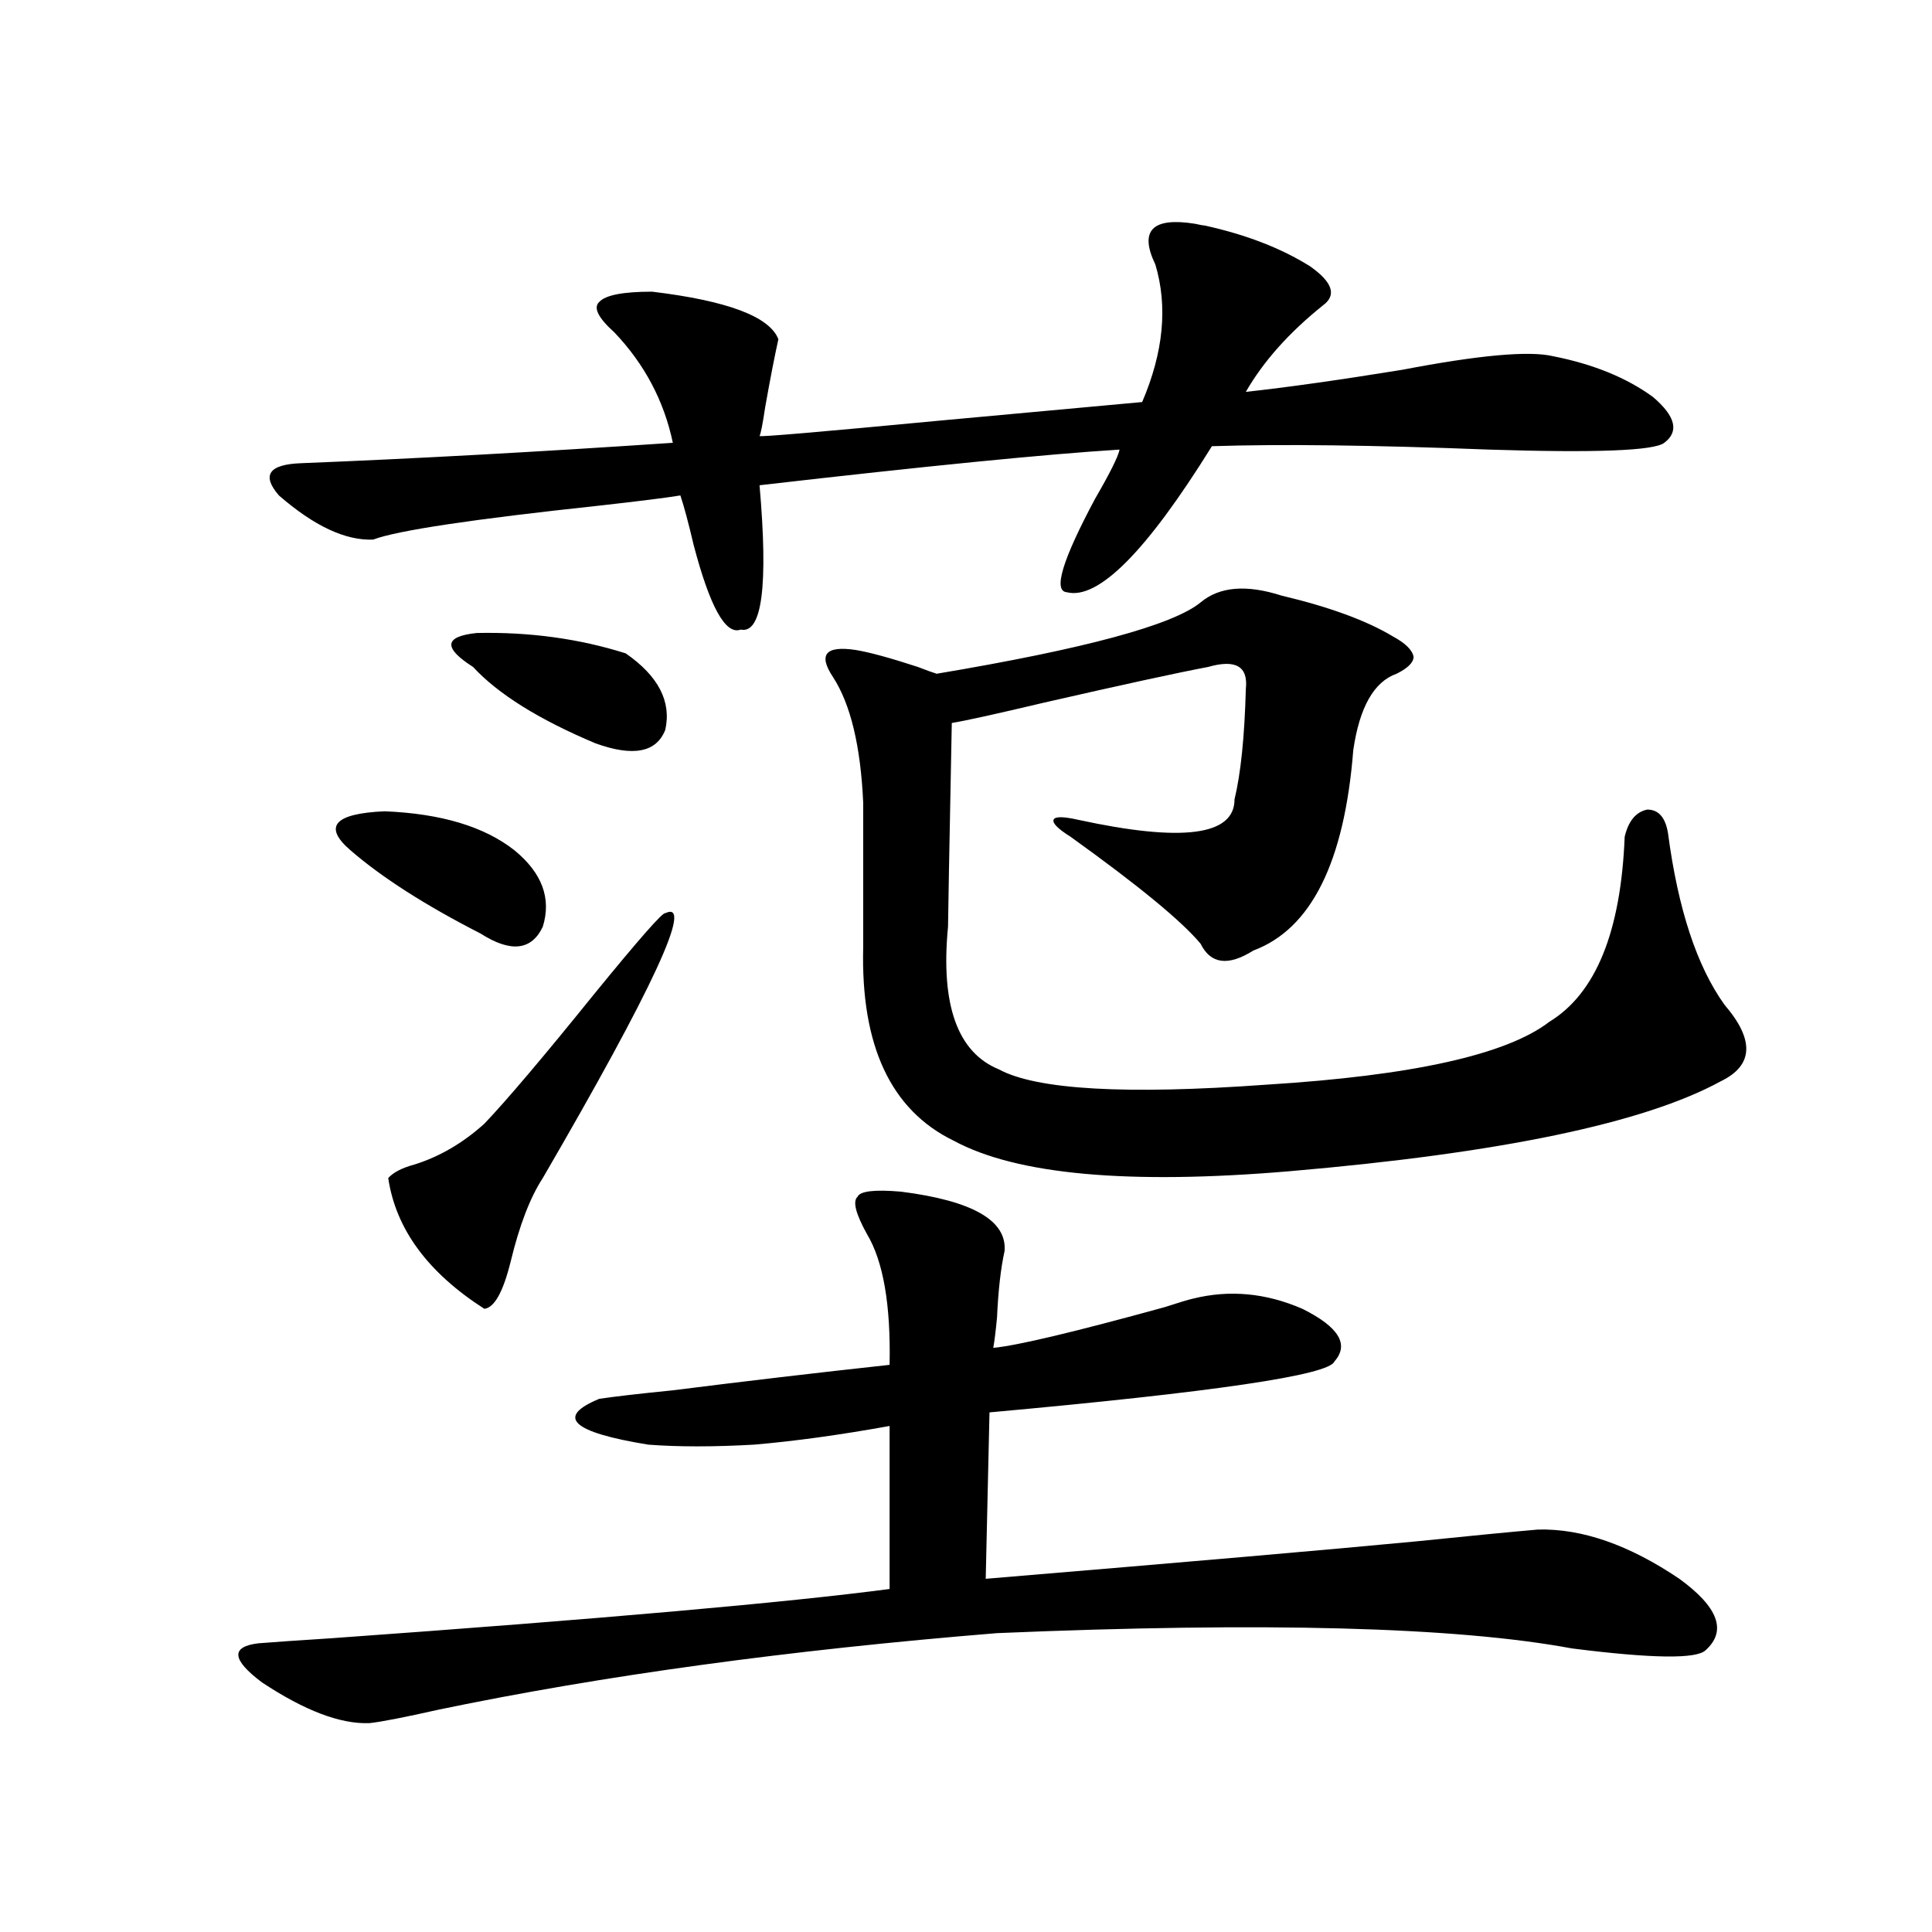 <?xml version="1.0" encoding="utf-8"?>
<!-- Generator: Adobe Illustrator 16.0.0, SVG Export Plug-In . SVG Version: 6.00 Build 0)  -->
<!DOCTYPE svg PUBLIC "-//W3C//DTD SVG 1.1//EN" "http://www.w3.org/Graphics/SVG/1.1/DTD/svg11.dtd">
<svg version="1.1" id="图层_1" xmlns="http://www.w3.org/2000/svg" xmlns:xlink="http://www.w3.org/1999/xlink" x="0px" y="0px"
	 width="1000px" height="1000px" viewBox="0 0 1000 1000" enable-background="new 0 0 1000 1000" xml:space="preserve">
<path d="M466.306,616.793c37.072,4.697,54.953,14.941,53.657,30.762c-1.951,8.789-3.262,20.215-3.902,34.277
	c-0.655,7.031-1.311,12.305-1.951,15.82c12.348-1.167,41.95-8.198,88.778-21.094c7.149-2.334,12.027-3.804,14.634-4.395
	c18.856-4.683,37.713-2.925,56.584,5.273c18.856,9.38,24.39,18.457,16.585,27.246c-2.606,7.031-62.117,15.82-178.532,26.367
	l-1.951,86.133c105.363-8.789,179.508-15.23,222.434-19.336c28.612-2.925,49.755-4.971,63.413-6.152
	c22.759-0.577,47.148,7.91,73.169,25.488c20.152,14.653,24.71,26.944,13.658,36.914c-4.558,4.683-27.651,4.395-69.267-0.879
	c-59.846-11.137-159.021-13.774-297.554-7.91c-107.97,8.789-204.232,21.973-288.773,39.551c-18.216,4.092-30.243,6.441-36.097,7.031
	c-14.969,0.577-33.505-6.455-55.608-21.094c-15.609-11.728-16.265-18.457-1.951-20.215c7.149-0.591,19.832-1.469,38.048-2.637
	c139.173-9.97,235.436-18.457,288.773-25.488v-84.375c-26.021,4.697-49.435,7.91-70.242,9.668c-20.822,1.181-39.023,1.181-54.633,0
	c-39.679-6.441-48.139-14.351-25.365-23.73c7.805-1.167,20.487-2.637,38.048-4.395c37.072-4.683,74.465-9.077,112.192-13.184
	c0.641-31.05-3.262-53.613-11.707-67.676c-5.854-10.547-7.484-16.988-4.878-19.336C445.163,616.505,452.647,615.626,466.306,616.793
	z M598.01,136.91c-8.46-17.578-1.631-24.609,20.487-21.094c2.592,0.591,4.223,0.879,4.878,0.879
	c21.463,4.697,39.664,11.728,54.633,21.094c11.707,8.212,13.979,14.941,6.829,20.215c-17.561,14.063-30.898,29.004-39.999,44.824
	c21.463-2.334,48.444-6.152,80.974-11.426c39.664-7.608,65.685-9.956,78.047-7.031c20.808,4.106,38.048,11.137,51.706,21.094
	c11.707,9.97,13.658,17.88,5.854,23.73c-5.213,4.106-35.456,5.273-90.729,3.516c-59.846-2.334-107.649-2.925-143.411-1.758
	c-33.825,54.492-58.87,79.692-75.12,75.586c-7.164-0.577-2.286-16.699,14.634-48.34c7.805-13.472,12.027-21.973,12.683-25.488
	c-37.728,2.348-99.845,8.501-186.337,18.457c4.543,52.158,1.296,77.055-9.756,74.707c-7.805,2.939-15.944-11.714-24.39-43.945
	c-2.606-11.124-4.878-19.624-6.829-25.488c-7.164,1.181-21.143,2.939-41.95,5.273c-65.699,7.031-104.723,12.895-117.07,17.578
	c-14.314,0.591-30.579-7.031-48.779-22.852c-9.116-10.547-5.213-16.109,11.707-16.699c58.535-2.334,122.588-5.85,192.19-10.547
	c-4.558-21.67-14.634-40.718-30.243-57.129c-8.46-7.608-11.066-12.881-7.805-15.82c3.247-3.516,12.348-5.273,27.316-5.273
	c39.023,4.697,60.807,12.895,65.364,24.609c-1.951,8.789-4.237,20.517-6.829,35.156c-1.311,8.789-2.286,13.774-2.927,14.941
	c0,0.591,30.884-2.046,92.681-7.91c51.371-4.683,86.492-7.91,105.363-9.668C602.232,182.325,604.504,158.595,598.01,136.91z
	 M266.311,440.133c14.299,11.728,19.177,24.912,14.634,39.551c-5.854,12.305-16.585,13.486-32.194,3.516
	c-28.627-14.639-51.065-29.004-67.315-43.066c-14.314-12.305-8.46-19.034,17.561-20.215
	C228.263,421.099,250.701,427.828,266.311,440.133z M344.357,472.653c14.954-7.031-6.188,38.672-63.413,137.109
	c-6.509,9.97-12.042,24.321-16.585,43.066c-3.902,15.82-8.46,24.033-13.658,24.609c-29.267-18.745-45.852-41.309-49.754-67.676
	c2.591-2.925,7.149-5.273,13.658-7.031c13.002-4.092,25.03-11.124,36.096-21.094c11.707-12.305,30.563-34.566,56.584-66.797
	C330.699,486.138,343.047,472.076,344.357,472.653z M244.848,345.211c-15.609-9.956-14.969-15.82,1.951-17.578
	c27.316-0.577,53.002,2.939,77.071,10.547c16.905,11.728,23.734,24.912,20.487,39.551c-4.558,11.728-16.585,14.063-36.097,7.031
	C278.993,372.457,257.851,359.274,244.848,345.211z M663.374,308.297c24.71,5.864,43.901,12.895,57.56,21.094
	c6.494,3.516,10.076,7.031,10.731,10.547c0,2.939-2.927,5.864-8.78,8.789c-11.707,4.106-19.191,17.29-22.438,39.551
	c-4.558,58.008-21.798,92.587-51.706,103.711c-13.018,8.212-22.118,7.031-27.316-3.516c-9.756-11.714-32.194-30.171-67.315-55.371
	c-6.509-4.092-9.436-7.031-8.78-8.789c0.641-1.758,4.878-1.758,12.683,0c53.978,11.728,80.974,8.212,80.974-10.547
	c3.247-13.472,5.198-32.52,5.854-57.129c1.296-11.714-5.213-15.518-19.512-11.426c-15.609,2.939-43.901,9.091-84.876,18.457
	c-24.725,5.864-40.654,9.38-47.804,10.547c-1.311,66.797-1.951,101.953-1.951,105.469c-3.902,40.43,4.878,65.039,26.341,73.828
	c19.512,10.547,65.685,13.184,138.533,7.91c75.44-4.683,124.22-15.518,146.338-32.52c24.055-14.639,37.072-46.582,39.023-95.801
	c1.951-8.198,5.854-12.881,11.707-14.063c5.854,0,9.421,4.106,10.731,12.305c5.198,39.262,14.954,68.857,29.268,88.77
	c15.609,18.169,14.954,31.352-1.951,39.551c-39.679,21.684-114.144,37.216-223.409,46.582c-83.26,7.031-141.14,1.758-173.654-15.82
	c-32.529-15.82-48.139-49.219-46.828-100.195v-74.707c-1.311-29.292-6.509-50.977-15.609-65.039
	c-3.902-5.85-4.878-9.956-2.927-12.305c1.951-2.334,6.829-2.925,14.634-1.758c7.149,1.181,17.881,4.106,32.194,8.789
	c4.543,1.758,7.805,2.939,9.756,3.516c76.736-12.881,122.269-25.186,136.582-36.914C631.18,303.614,645.158,302.447,663.374,308.297
	z"/>
</svg>
